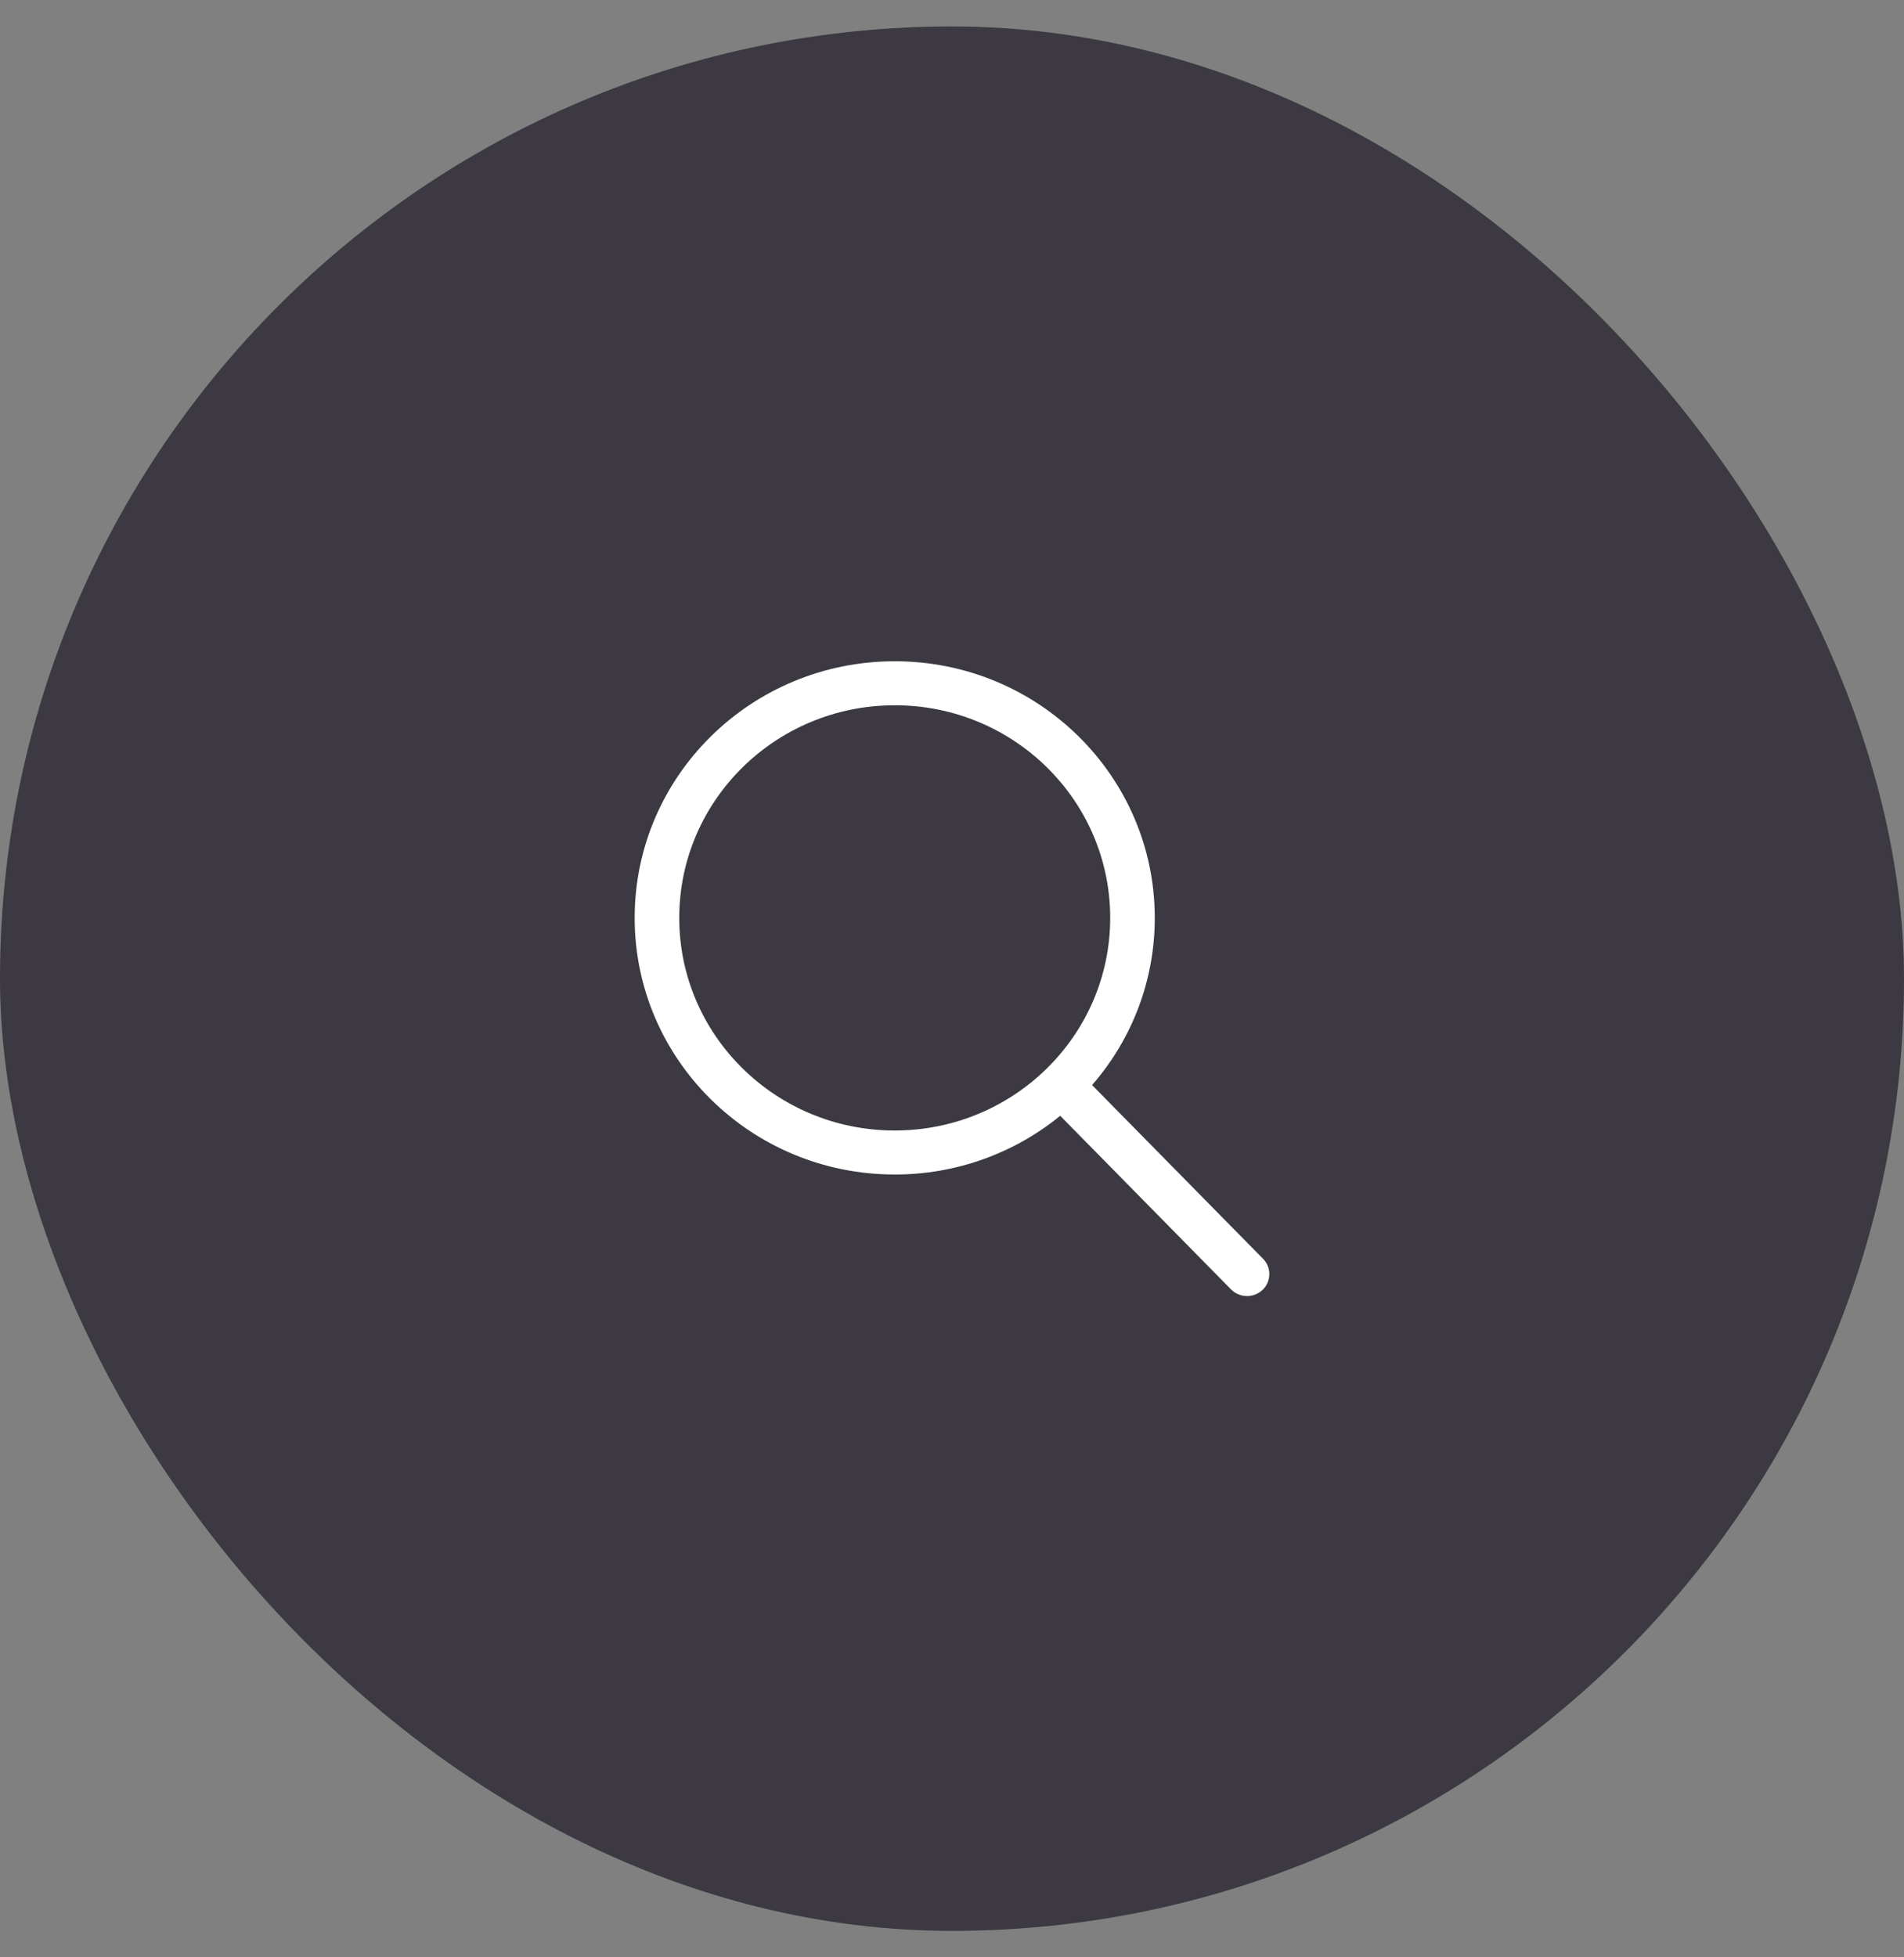 <svg width="36" height="37" viewBox="0 0 36 37" fill="none" xmlns="http://www.w3.org/2000/svg">
<rect x="0" y="0" width="36" height="37" fill="#808080" stroke="none"/>
<rect y="0.5" width="36" height="36" rx="18" fill="#3C3942"/>
<path d="M16.917 12.5C19.633 12.5 21.834 14.672 21.834 17.351C21.835 18.513 21.414 19.636 20.648 20.511L23.881 23.795C23.919 23.834 23.95 23.88 23.97 23.931C23.991 23.981 24.001 24.036 24 24.09C23.999 24.145 23.987 24.199 23.965 24.25C23.943 24.3 23.912 24.345 23.872 24.383C23.791 24.459 23.684 24.502 23.572 24.5C23.461 24.498 23.355 24.453 23.276 24.374L20.046 21.092C19.163 21.812 18.057 22.204 16.917 22.202C14.202 22.202 12 20.03 12 17.351C12 14.672 14.202 12.5 16.917 12.5ZM16.917 13.332C14.667 13.332 12.843 15.131 12.843 17.351C12.843 19.571 14.667 21.37 16.917 21.37C19.167 21.37 20.991 19.57 20.991 17.351C20.991 15.13 19.167 13.332 16.918 13.332H16.917Z" fill="white"/>
</svg>

